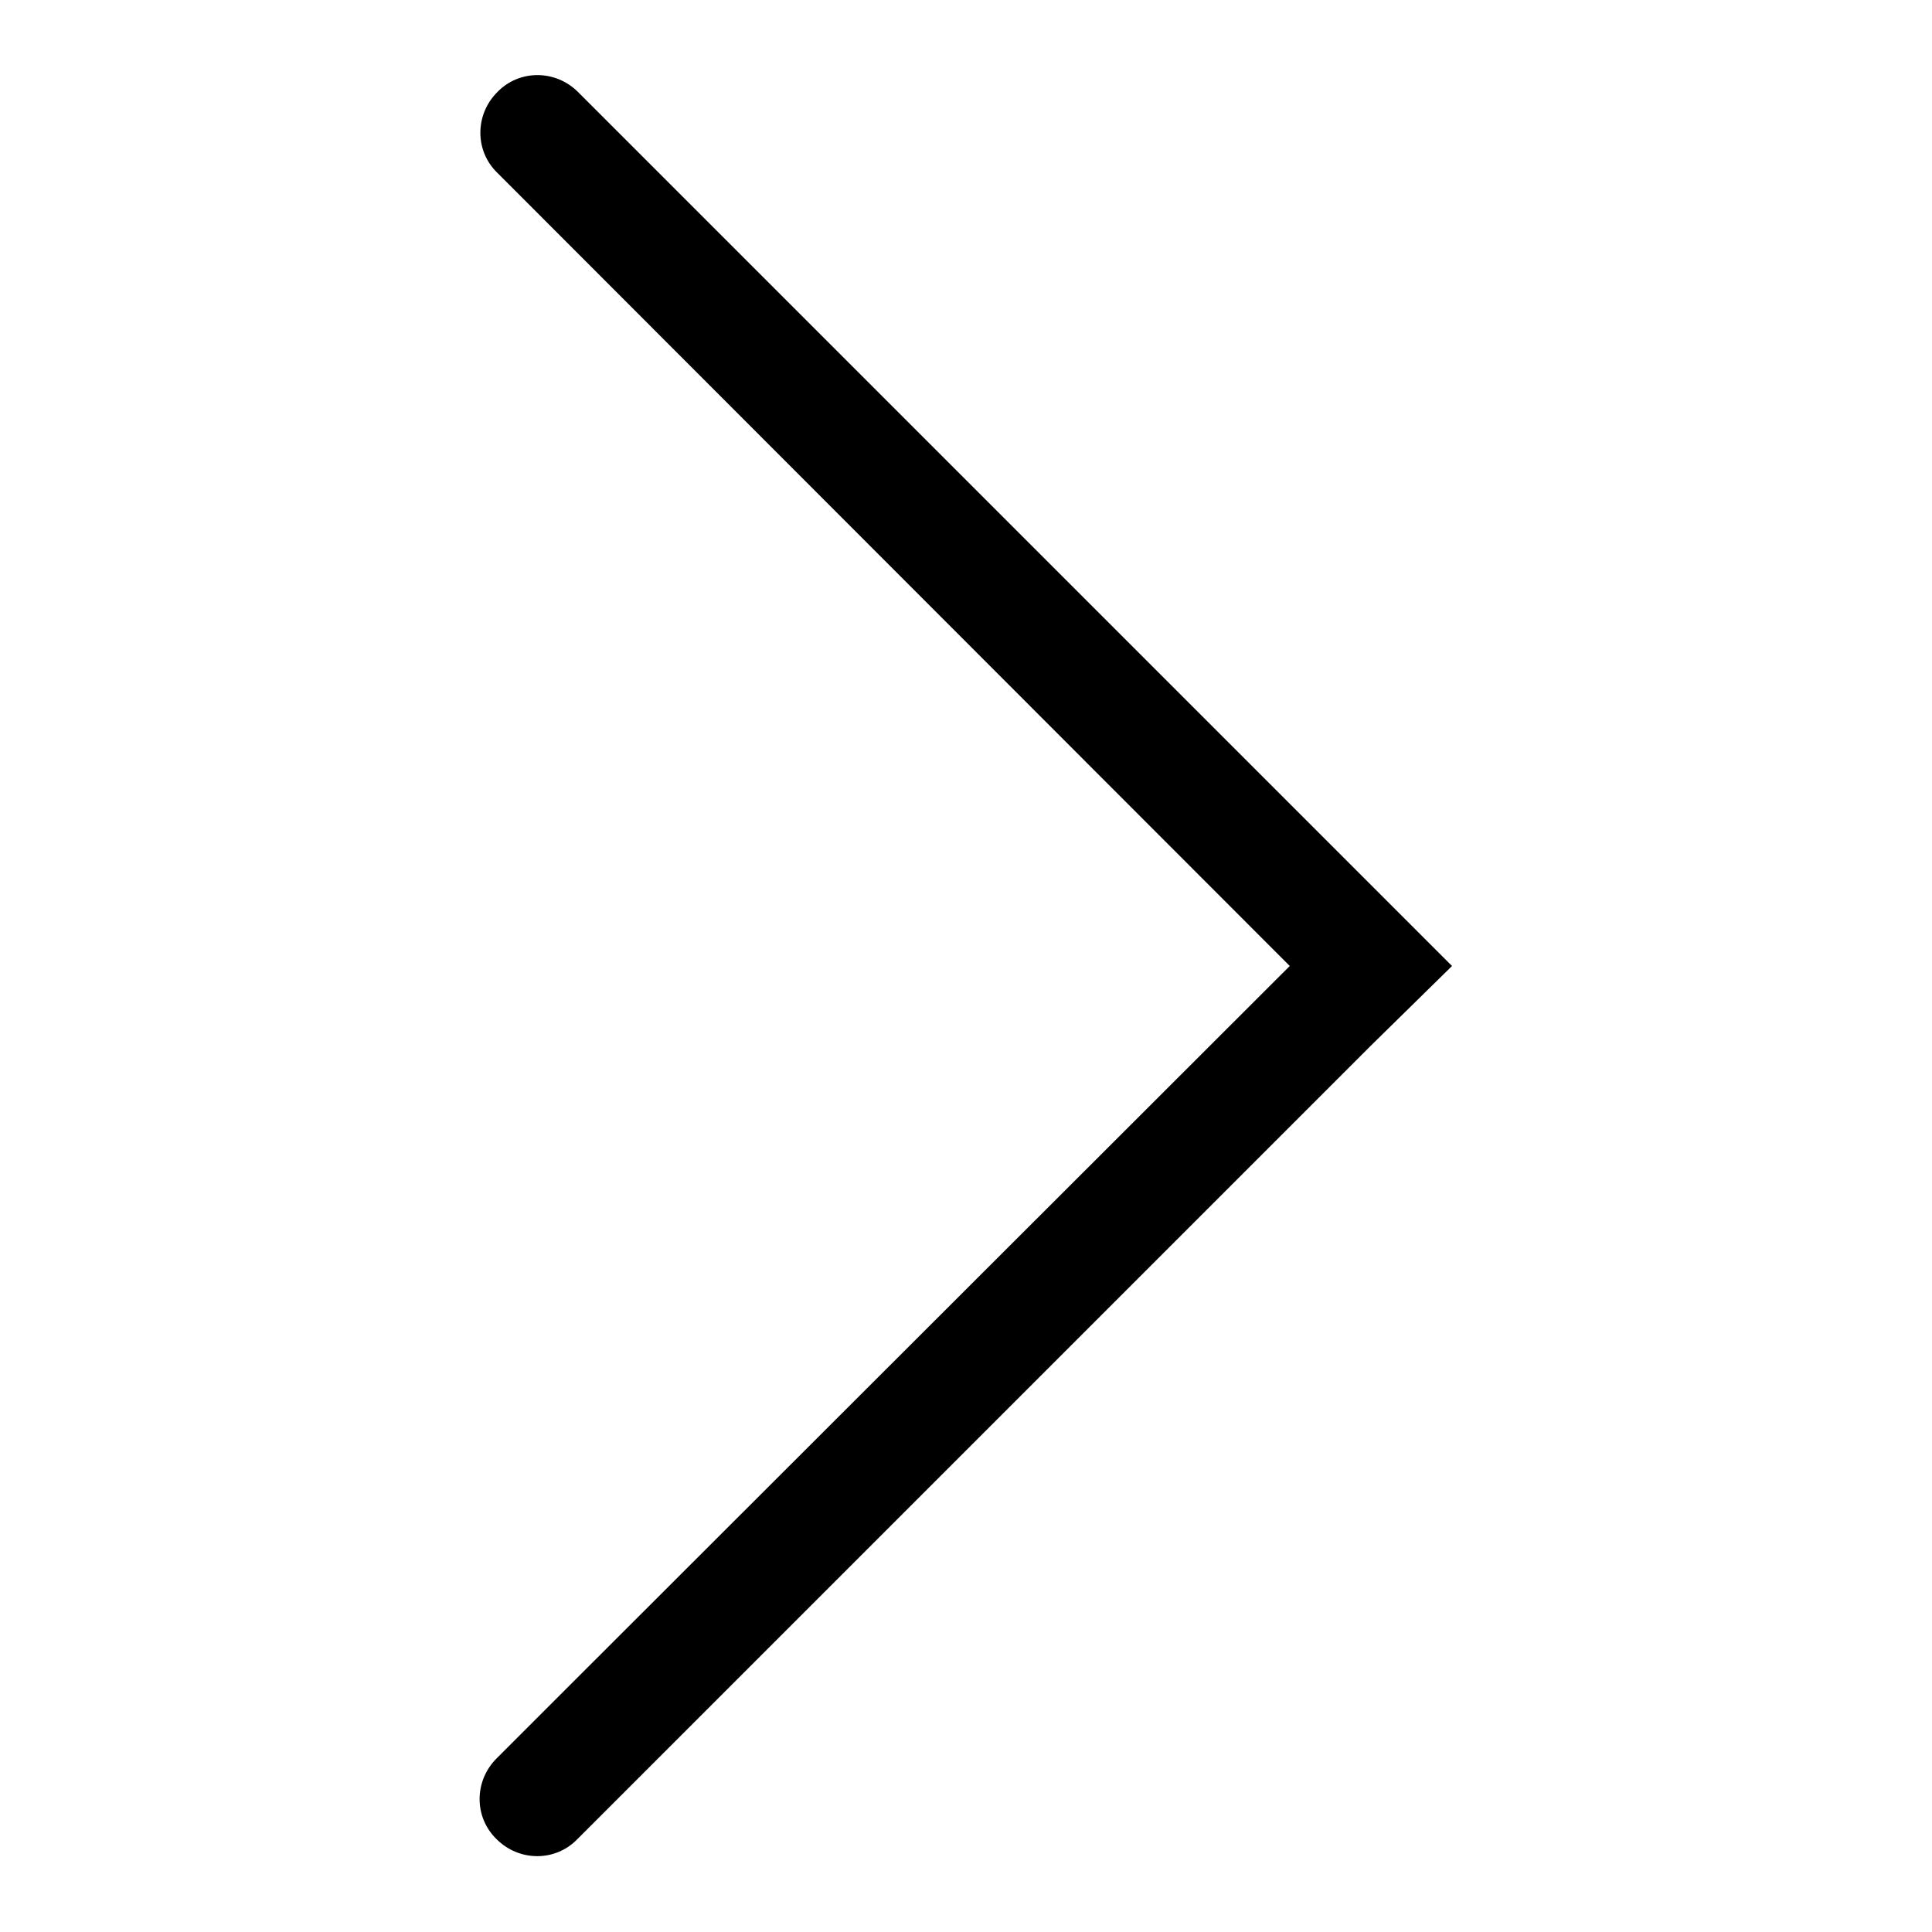 <?xml version="1.0" encoding="utf-8"?>
<!-- Svg Vector Icons : http://www.onlinewebfonts.com/icon -->
<!DOCTYPE svg PUBLIC "-//W3C//DTD SVG 1.1//EN" "http://www.w3.org/Graphics/SVG/1.1/DTD/svg11.dtd">
<svg version="1.1" xmlns="http://www.w3.org/2000/svg" xmlns:xlink="http://www.w3.org/1999/xlink" x="0px" y="0px" viewBox="0 0 256 256" enable-background="new 0 0 256 256" xml:space="preserve">
<g><g><path fill="#000000" d="M192.4,128l-8.5-8.5l0,0L76.6,12.2c-3-3-7.8-3-10.7,0c-3,3-3,7.8,0,10.7l105,105.1l-95.3,95.2l0,0l-9.8,9.8c-3,3-3,7.8,0,10.7l0,0c3,3,7.8,3,10.7,0l105.1-105.1l0,0L192.4,128z"/></g></g>
</svg>